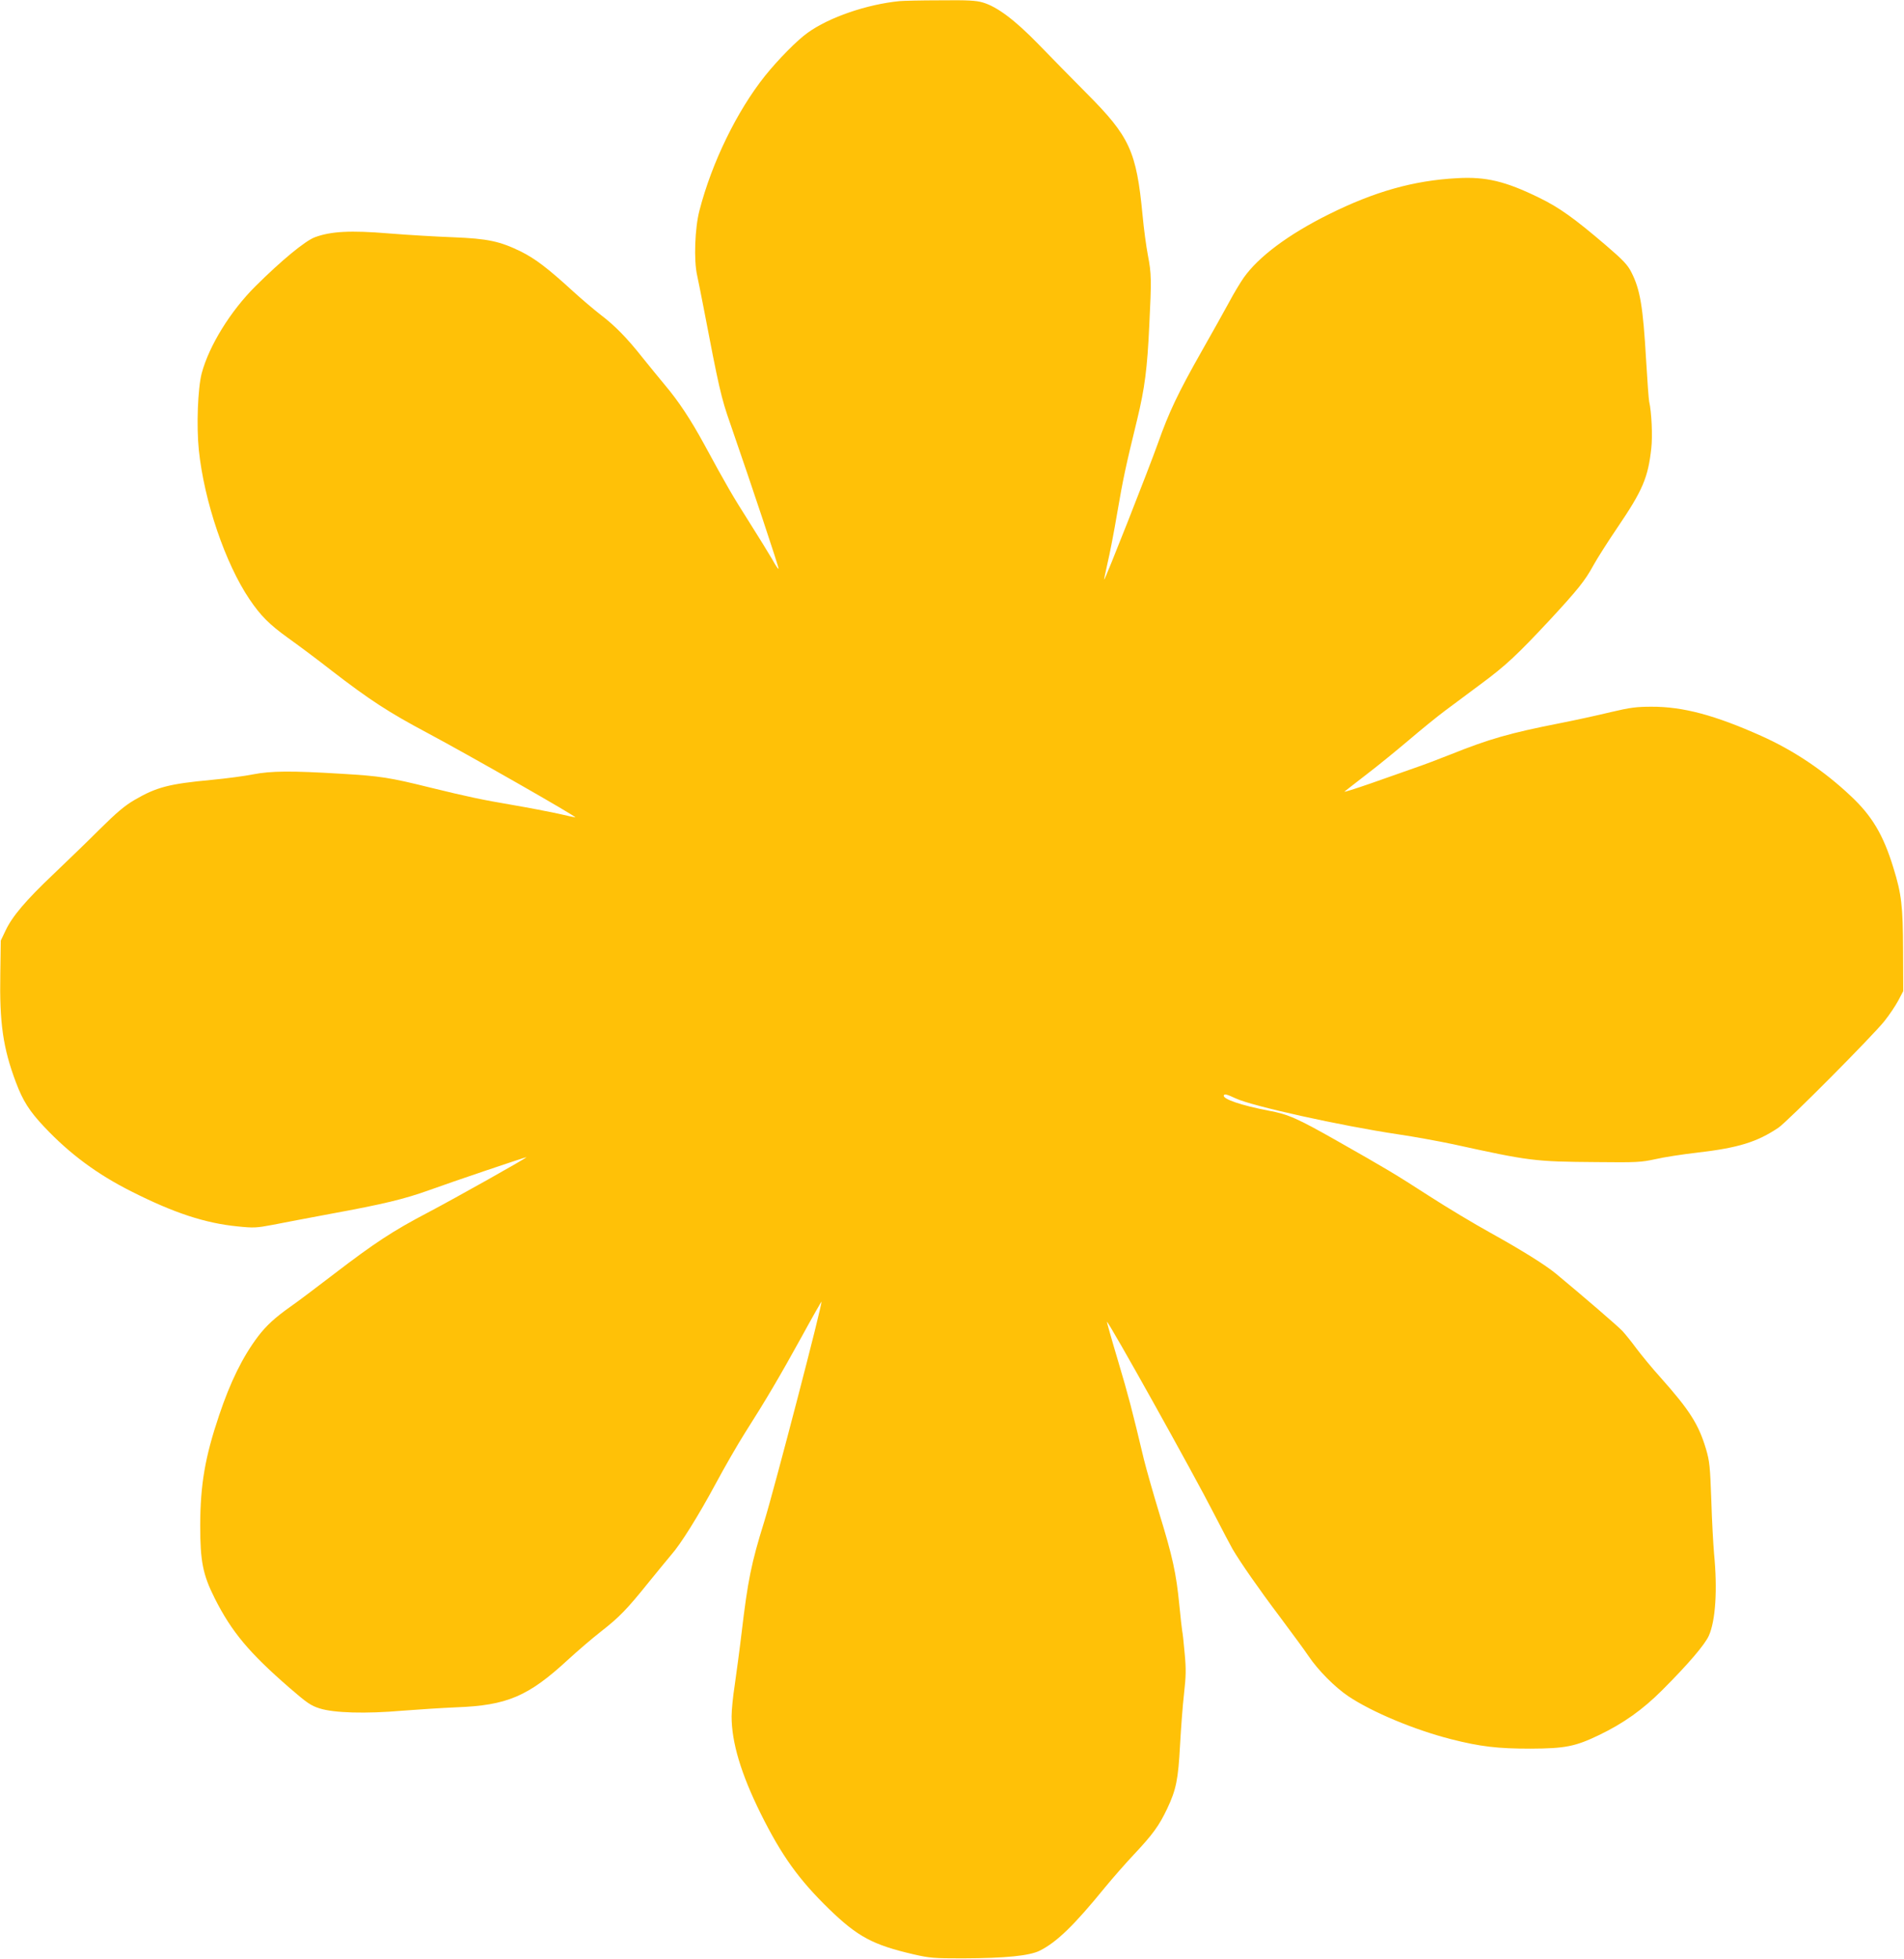 <?xml version="1.0" standalone="no"?>
<!DOCTYPE svg PUBLIC "-//W3C//DTD SVG 20010904//EN"
 "http://www.w3.org/TR/2001/REC-SVG-20010904/DTD/svg10.dtd">
<svg version="1.0" xmlns="http://www.w3.org/2000/svg"
 width="1244pt" height="1280pt" viewBox="0 0 1244 1280"
 preserveAspectRatio="xMidYMid meet">
<g transform="translate(0,1280) scale(0.1,-0.1)"
fill="#ffc107" stroke="none">
<path d="M5880 12793 c-216 -21 -463 -106 -603 -207 -69 -49 -193 -175 -279
-282 -184 -231 -347 -566 -428 -879 -30 -114 -38 -325 -15 -425 9 -41 27 -133
41 -205 101 -527 115 -592 176 -765 145 -419 319 -942 315 -946 -3 -3 -21 24
-41 61 -21 36 -88 145 -150 243 -110 173 -146 235 -296 511 -88 161 -165 278
-256 386 -37 44 -101 123 -143 175 -105 133 -183 212 -276 283 -44 34 -124
102 -179 152 -168 154 -248 214 -341 261 -139 68 -217 85 -445 94 -107 4 -296
15 -419 25 -251 21 -379 14 -484 -25 -64 -24 -219 -152 -388 -320 -164 -163
-303 -389 -351 -568 -26 -99 -35 -345 -19 -502 35 -336 173 -741 331 -975 74
-109 129 -164 251 -252 63 -45 191 -140 284 -213 250 -193 375 -274 625 -407
272 -145 987 -553 969 -553 -4 0 -55 11 -115 25 -60 13 -190 38 -289 55 -206
35 -300 55 -545 115 -262 65 -324 75 -580 90 -327 20 -458 19 -577 -4 -54 -11
-176 -27 -271 -36 -277 -26 -359 -47 -503 -131 -65 -38 -117 -82 -230 -194
-80 -80 -216 -211 -302 -293 -177 -168 -267 -273 -311 -367 l-31 -65 -3 -215
c-6 -324 18 -488 102 -711 46 -122 88 -188 186 -292 166 -176 347 -310 571
-422 275 -139 479 -206 690 -227 106 -11 124 -10 230 10 63 13 236 45 384 73
338 62 476 95 640 154 151 55 626 215 634 215 12 0 -460 -265 -644 -362 -229
-120 -346 -197 -614 -402 -112 -86 -238 -181 -280 -210 -106 -75 -162 -127
-216 -198 -100 -133 -180 -295 -254 -516 -92 -273 -122 -451 -123 -717 0 -235
17 -322 95 -477 111 -220 225 -356 490 -586 112 -97 138 -115 195 -133 94 -30
301 -36 542 -15 102 8 259 18 350 22 332 12 471 71 730 310 63 58 160 141 215
184 123 96 171 146 315 325 62 77 129 157 147 179 59 66 176 253 288 461 59
110 146 261 193 335 137 215 228 370 367 622 71 130 131 235 132 234 9 -8
-308 -1223 -373 -1434 -86 -276 -108 -386 -149 -732 -14 -118 -35 -272 -45
-342 -11 -70 -20 -160 -20 -201 0 -171 62 -377 191 -637 136 -273 247 -428
445 -621 189 -183 287 -235 554 -297 105 -24 132 -26 320 -26 283 1 436 17
503 50 112 56 225 166 427 414 52 63 137 160 189 215 122 130 164 187 217 299
59 125 72 191 84 416 6 107 17 258 26 335 13 116 14 161 4 265 -6 69 -13 134
-16 145 -2 11 -11 89 -19 172 -20 205 -44 314 -131 597 -40 132 -85 290 -100
351 -79 331 -100 412 -169 644 -42 140 -74 255 -73 256 8 8 568 -996 700
-1255 55 -107 110 -211 121 -230 51 -87 172 -261 307 -440 80 -107 166 -224
190 -260 62 -92 172 -203 260 -262 154 -103 431 -219 670 -280 193 -49 305
-62 520 -62 226 1 292 14 446 88 161 77 287 167 414 294 173 173 279 298 305
356 44 99 57 302 34 536 -5 58 -14 215 -18 350 -8 222 -11 253 -35 335 -48
160 -107 253 -296 465 -57 63 -127 149 -158 190 -30 41 -71 92 -91 114 -30 32
-260 230 -435 375 -69 57 -221 152 -426 266 -107 59 -287 167 -400 240 -231
149 -282 179 -608 364 -254 144 -316 172 -443 195 -177 34 -302 76 -293 100 4
11 20 7 78 -20 106 -50 684 -178 1057 -234 110 -16 272 -46 362 -65 502 -110
530 -114 937 -117 264 -3 292 -1 385 19 55 13 179 32 275 43 268 31 390 69
530 163 58 39 615 599 692 696 32 40 73 101 91 135 l32 61 -1 265 c-1 291 -10
369 -63 540 -66 216 -140 340 -279 470 -175 165 -373 298 -586 393 -302 135
-511 191 -716 190 -97 0 -138 -5 -265 -35 -82 -20 -233 -53 -335 -73 -326 -64
-461 -103 -713 -204 -70 -28 -178 -69 -240 -90 -62 -22 -191 -67 -287 -101
-96 -33 -170 -57 -165 -51 6 5 71 56 145 113 75 57 198 158 275 223 77 66 183
152 235 191 52 39 158 118 235 175 164 121 239 192 451 419 183 198 230 256
286 359 23 42 93 152 156 245 165 243 200 326 221 518 9 78 2 236 -14 305 -3
13 -12 135 -20 272 -20 348 -39 460 -96 572 -24 48 -53 79 -166 176 -207 177
-306 248 -438 312 -219 107 -347 138 -535 127 -283 -15 -539 -87 -840 -237
-263 -131 -457 -276 -554 -413 -23 -33 -67 -106 -96 -161 -30 -55 -110 -199
-179 -320 -153 -270 -214 -398 -286 -602 -56 -158 -346 -895 -351 -890 -1 1 9
49 22 107 14 58 43 207 64 332 39 226 53 292 130 608 49 203 66 331 79 615 15
298 14 338 -9 457 -11 57 -27 175 -35 263 -40 418 -84 513 -365 795 -96 97
-238 241 -315 321 -154 158 -269 245 -364 273 -44 13 -99 16 -280 14 -124 0
-242 -3 -261 -5z"/>
</g>
</svg>
